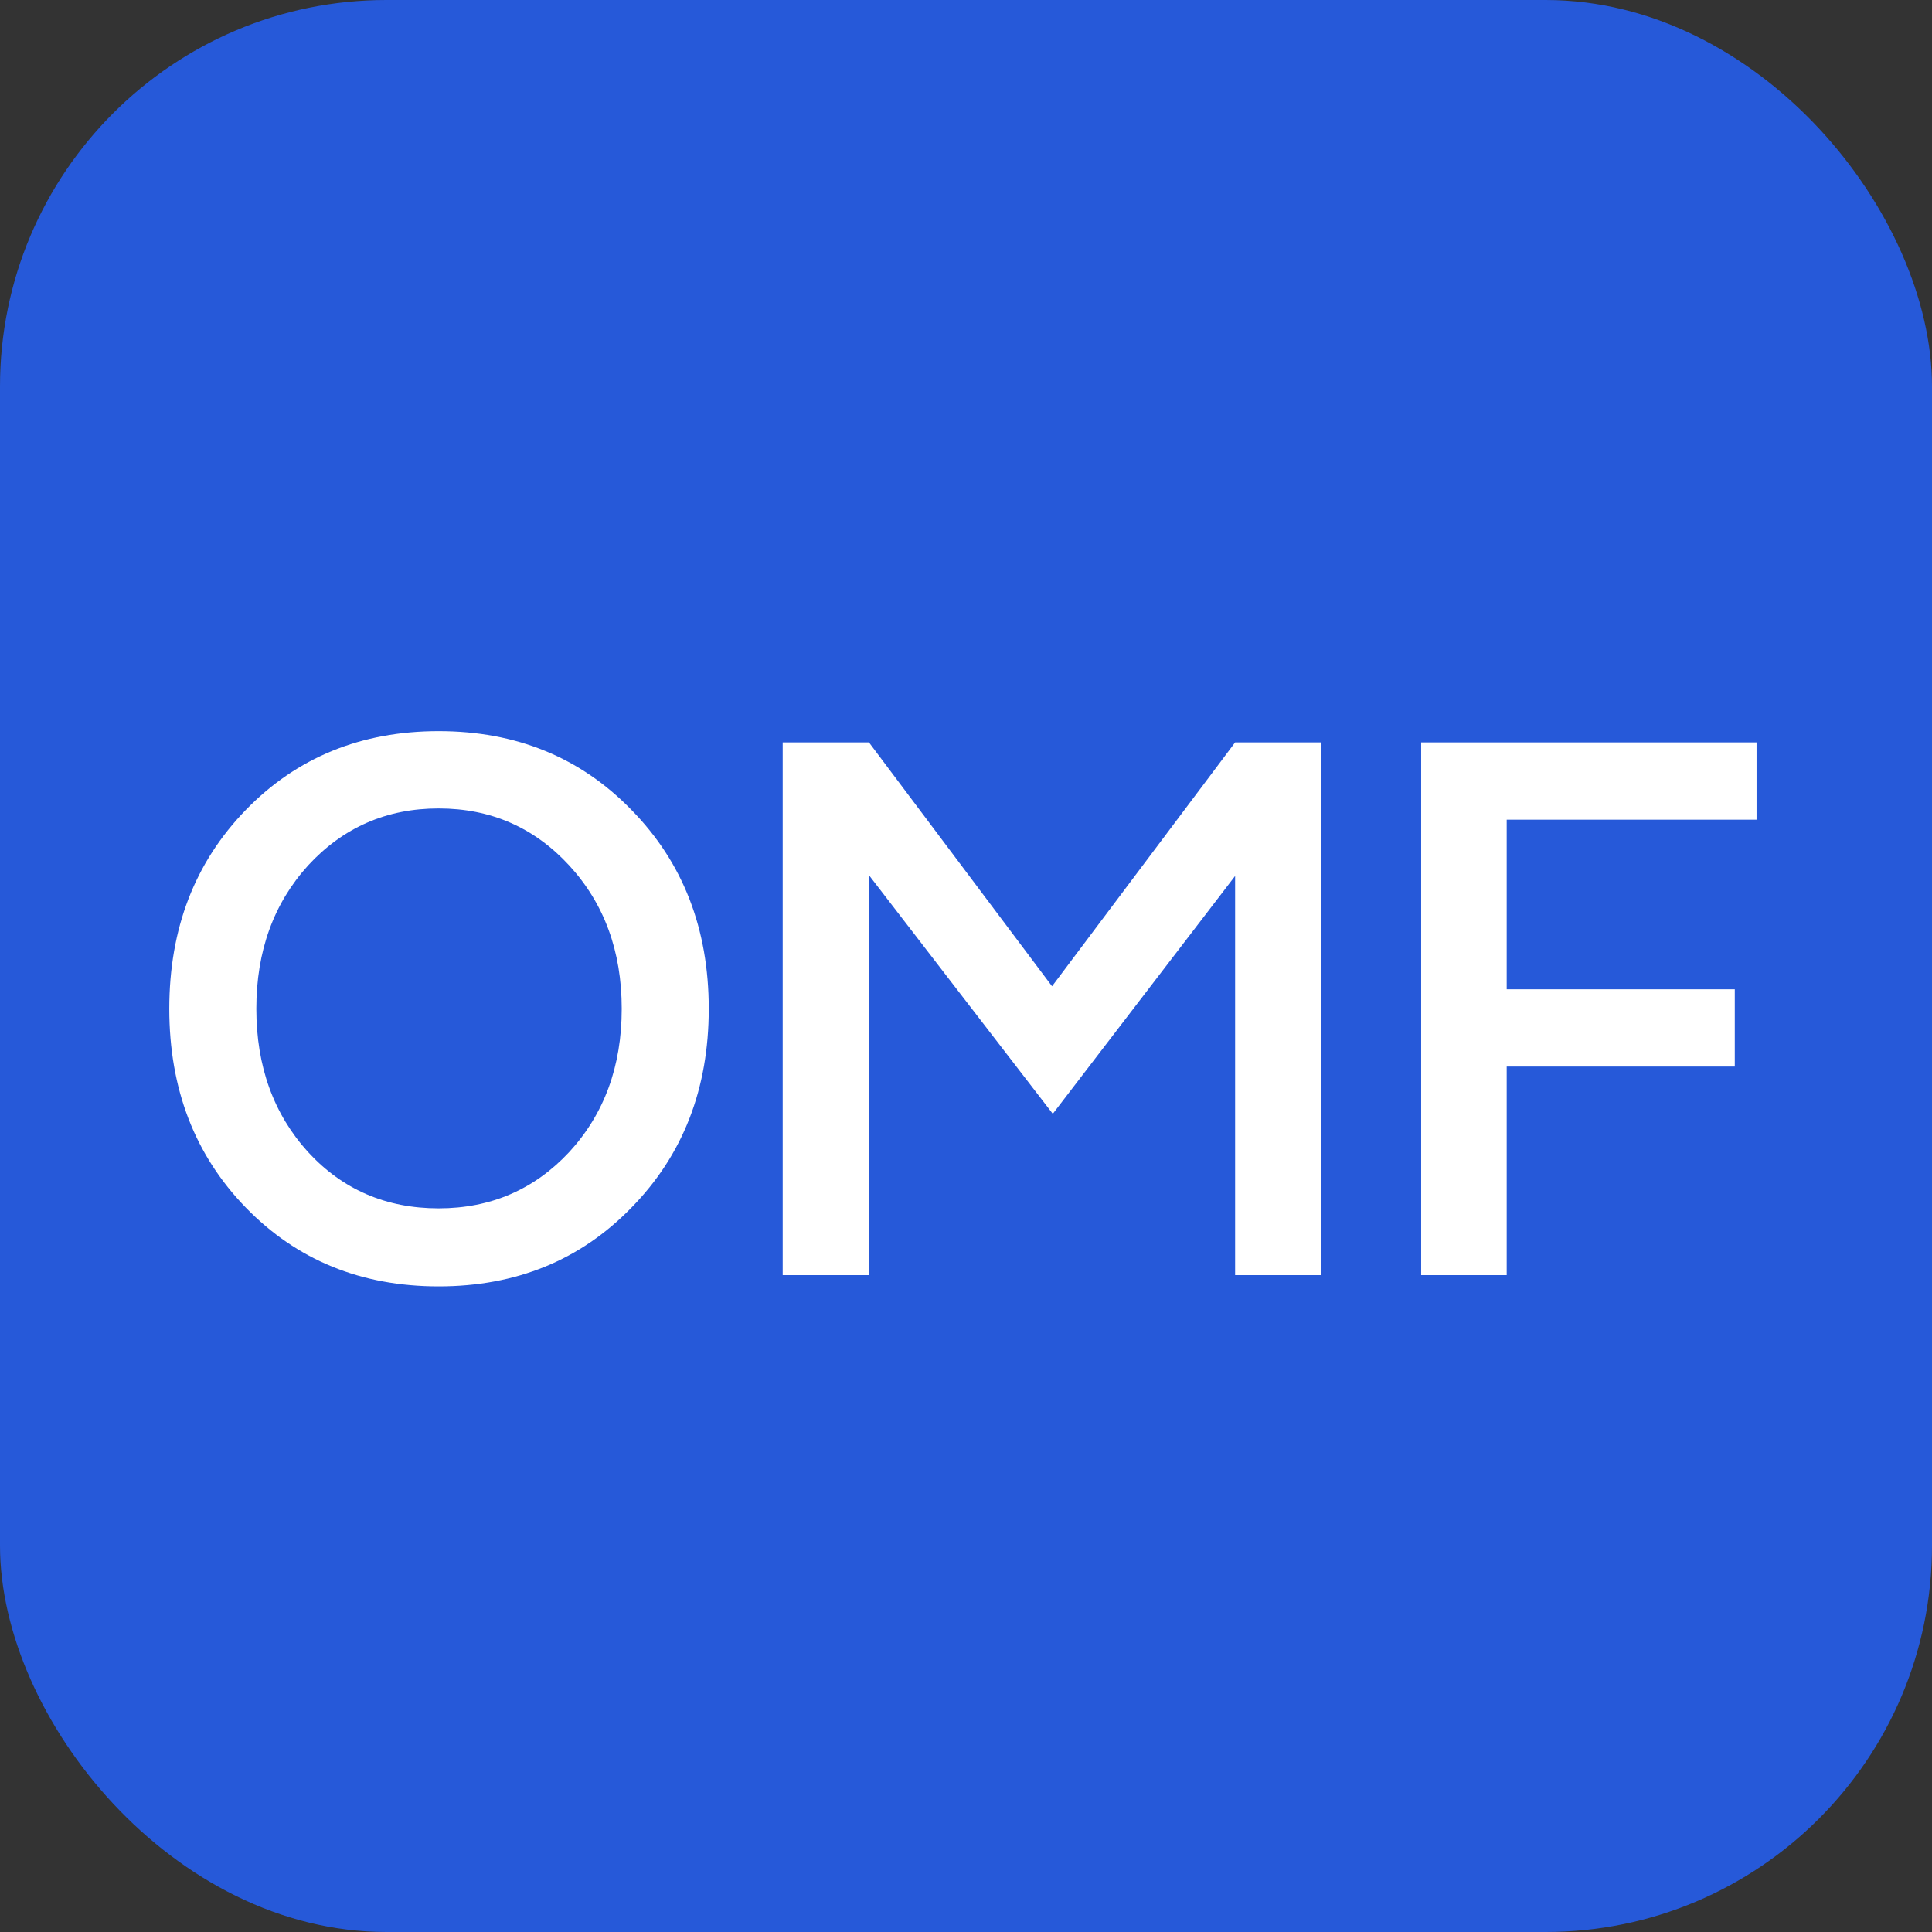 <svg width="150" height="150" viewBox="0 0 150 150" fill="none" xmlns="http://www.w3.org/2000/svg">
<rect x="0" y="0" width="150" height="150" fill="#333333" stroke="none"/>
<rect width="150" height="150" rx="30" fill="#2659D9"/>
<path d="M49.027 93.757C45.066 97.835 40.075 99.874 34.056 99.874C28.037 99.874 23.046 97.835 19.085 93.757C15.124 89.68 13.143 84.534 13.143 78.32C13.143 72.107 15.124 66.961 19.085 62.883C23.046 58.806 28.037 56.767 34.056 56.767C40.075 56.767 45.066 58.806 49.027 62.883C53.027 66.961 55.027 72.107 55.027 78.32C55.027 84.534 53.027 89.68 49.027 93.757ZM34.056 93.816C38.095 93.816 41.474 92.359 44.192 89.447C46.91 86.495 48.27 82.786 48.27 78.32C48.27 73.854 46.91 70.146 44.192 67.194C41.474 64.243 38.095 62.767 34.056 62.767C30.017 62.767 26.639 64.243 23.92 67.194C21.241 70.146 19.901 73.854 19.901 78.32C19.901 82.786 21.241 86.495 23.92 89.447C26.6 92.359 29.978 93.816 34.056 93.816ZM81.681 76.573L95.894 57.641H102.593V99H95.894V68.01L81.739 86.476L67.467 67.951V99H60.768V57.641H67.467L81.681 76.573ZM136.378 57.641V63.641H116.98V76.806H134.688V82.806H116.98V99H110.339V57.641H136.378Z" fill="white"/>
</svg>
